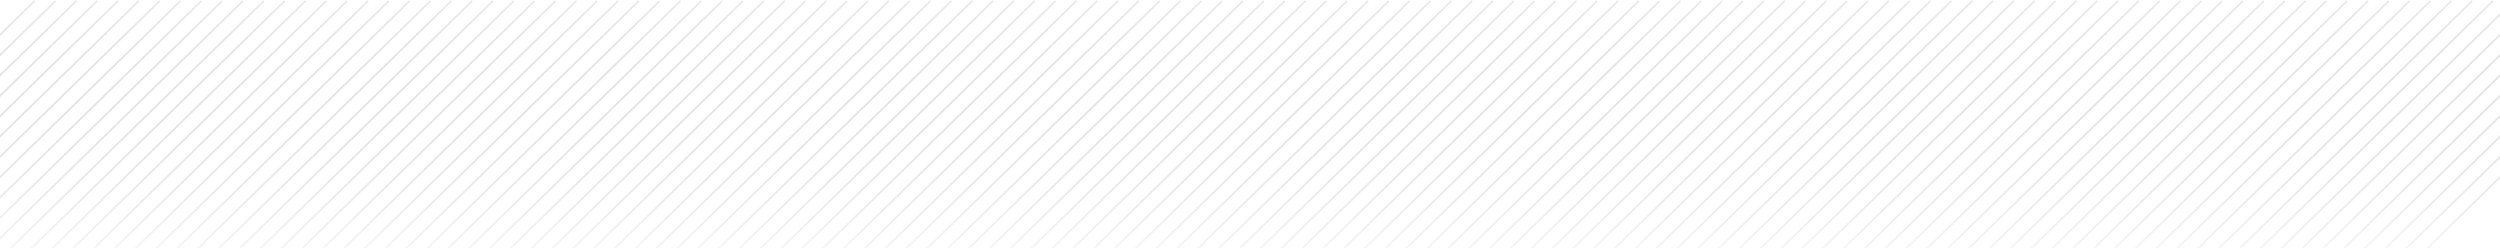 <svg width="1440" height="143" viewBox="0 0 1440 143" fill="none" xmlns="http://www.w3.org/2000/svg">
<g clip-path="url(#clip0_84_475)">
<path d="M232 168.5L404 0.5" stroke="url(#paint0_linear_84_475)"/>
<path d="M220 168.5L392 0.5" stroke="url(#paint1_linear_84_475)"/>
<path d="M208 168.5L380 0.5" stroke="url(#paint2_linear_84_475)"/>
<path d="M196 168.5L368 0.5" stroke="url(#paint3_linear_84_475)"/>
<path d="M184 168.5L356 0.5" stroke="url(#paint4_linear_84_475)"/>
<path d="M172 168.5L344 0.5" stroke="url(#paint5_linear_84_475)"/>
<path d="M160 168.5L332 0.5" stroke="url(#paint6_linear_84_475)"/>
<path d="M148 168.5L320 0.5" stroke="url(#paint7_linear_84_475)"/>
<path d="M136 168.5L308 0.5" stroke="url(#paint8_linear_84_475)"/>
<path d="M124 168.5L296 0.5" stroke="url(#paint9_linear_84_475)"/>
<path d="M112 168.5L284 0.5" stroke="url(#paint10_linear_84_475)"/>
<path d="M100 168.5L272 0.5" stroke="url(#paint11_linear_84_475)"/>
<path d="M88 168.5L260 0.5" stroke="url(#paint12_linear_84_475)"/>
<path d="M76 168.5L248 0.5" stroke="url(#paint13_linear_84_475)"/>
<path d="M64 168.5L236 0.5" stroke="url(#paint14_linear_84_475)"/>
<path d="M52 168.5L224 0.5" stroke="url(#paint15_linear_84_475)"/>
<path d="M40 168.5L212 0.5" stroke="url(#paint16_linear_84_475)"/>
<path d="M28 168.5L200 0.5" stroke="url(#paint17_linear_84_475)"/>
<path d="M16 168.5L188 0.5" stroke="url(#paint18_linear_84_475)"/>
<path d="M4 168.5L176 0.5" stroke="url(#paint19_linear_84_475)"/>
<path d="M-8 168.5L164 0.5" stroke="url(#paint20_linear_84_475)"/>
<path d="M-20 168.5L152 0.5" stroke="url(#paint21_linear_84_475)"/>
<path d="M-32 168.5L140 0.5" stroke="url(#paint22_linear_84_475)"/>
<path d="M-44 168.5L128 0.5" stroke="url(#paint23_linear_84_475)"/>
<path d="M-56 168.5L116 0.5" stroke="url(#paint24_linear_84_475)"/>
<path d="M-68 168.5L104 0.5" stroke="url(#paint25_linear_84_475)"/>
<path d="M-80 168.5L92 0.5" stroke="url(#paint26_linear_84_475)"/>
<path d="M-92 168.5L80 0.5" stroke="url(#paint27_linear_84_475)"/>
<path d="M-104 168.5L68 0.5" stroke="url(#paint28_linear_84_475)"/>
<path d="M-116 168.5L56 0.5" stroke="url(#paint29_linear_84_475)"/>
<path d="M-128 168.5L44 0.5" stroke="url(#paint30_linear_84_475)"/>
<path d="M-140 168.5L32 0.5" stroke="url(#paint31_linear_84_475)"/>
<path d="M-152 168.5L20 0.5" stroke="url(#paint32_linear_84_475)"/>
<path d="M244 168.5L416 0.5" stroke="url(#paint33_linear_84_475)"/>
<path d="M256 168.5L428 0.5" stroke="url(#paint34_linear_84_475)"/>
<path d="M268 168.5L440 0.5" stroke="url(#paint35_linear_84_475)"/>
<path d="M280 168.5L452 0.5" stroke="url(#paint36_linear_84_475)"/>
<path d="M292 168.5L464 0.5" stroke="url(#paint37_linear_84_475)"/>
<path d="M304 168.5L476 0.5" stroke="url(#paint38_linear_84_475)"/>
<path d="M316 168.5L488 0.5" stroke="url(#paint39_linear_84_475)"/>
<path d="M328 168.5L500 0.5" stroke="url(#paint40_linear_84_475)"/>
<path d="M340 168.5L512 0.5" stroke="url(#paint41_linear_84_475)"/>
<path d="M352 168.5L524 0.5" stroke="url(#paint42_linear_84_475)"/>
<path d="M364 168.5L536 0.5" stroke="url(#paint43_linear_84_475)"/>
<path d="M376 168.5L548 0.5" stroke="url(#paint44_linear_84_475)"/>
<path d="M388 168.5L560 0.5" stroke="url(#paint45_linear_84_475)"/>
<path d="M400 168.5L572 0.5" stroke="url(#paint46_linear_84_475)"/>
<path d="M412 168.5L584 0.5" stroke="url(#paint47_linear_84_475)"/>
<path d="M424 168.5L596 0.5" stroke="url(#paint48_linear_84_475)"/>
<path d="M436 168.5L608 0.5" stroke="url(#paint49_linear_84_475)"/>
<path d="M448 168.5L620 0.5" stroke="url(#paint50_linear_84_475)"/>
<path d="M460 168.5L632 0.5" stroke="url(#paint51_linear_84_475)"/>
<path d="M472 168.5L644 0.5" stroke="url(#paint52_linear_84_475)"/>
<path d="M484 168.5L656 0.5" stroke="url(#paint53_linear_84_475)"/>
<path d="M496 168.5L668 0.5" stroke="url(#paint54_linear_84_475)"/>
<path d="M508 168.5L680 0.5" stroke="url(#paint55_linear_84_475)"/>
<path d="M520 168.5L692 0.5" stroke="url(#paint56_linear_84_475)"/>
<path d="M532 168.5L704 0.5" stroke="url(#paint57_linear_84_475)"/>
<path d="M544 168.5L716 0.5" stroke="url(#paint58_linear_84_475)"/>
<path d="M556 168.5L728 0.5" stroke="url(#paint59_linear_84_475)"/>
<path d="M568 168.5L740 0.5" stroke="url(#paint60_linear_84_475)"/>
<path d="M580 168.5L752 0.5" stroke="url(#paint61_linear_84_475)"/>
<path d="M592 168.5L764 0.5" stroke="url(#paint62_linear_84_475)"/>
<path d="M604 168.5L776 0.5" stroke="url(#paint63_linear_84_475)"/>
<path d="M616 168.5L788 0.5" stroke="url(#paint64_linear_84_475)"/>
<path d="M628 168.5L800 0.5" stroke="url(#paint65_linear_84_475)"/>
<path d="M640 168.5L812 0.5" stroke="url(#paint66_linear_84_475)"/>
<path d="M652 168.5L824 0.5" stroke="url(#paint67_linear_84_475)"/>
<path d="M664 168.5L836 0.5" stroke="url(#paint68_linear_84_475)"/>
<path d="M676 168.5L848 0.5" stroke="url(#paint69_linear_84_475)"/>
<path d="M688 168.5L860 0.5" stroke="url(#paint70_linear_84_475)"/>
<path d="M700 168.5L872 0.5" stroke="url(#paint71_linear_84_475)"/>
<path d="M712 168.5L884 0.5" stroke="url(#paint72_linear_84_475)"/>
<path d="M724 168.5L896 0.5" stroke="url(#paint73_linear_84_475)"/>
<path d="M736 168.5L908 0.5" stroke="url(#paint74_linear_84_475)"/>
<path d="M748 168.5L920 0.5" stroke="url(#paint75_linear_84_475)"/>
<path d="M760 168.5L932 0.5" stroke="url(#paint76_linear_84_475)"/>
<path d="M772 168.5L944 0.5" stroke="url(#paint77_linear_84_475)"/>
<path d="M784 168.5L956 0.5" stroke="url(#paint78_linear_84_475)"/>
<path d="M796 168.5L968 0.5" stroke="url(#paint79_linear_84_475)"/>
<path d="M808 168.5L980 0.5" stroke="url(#paint80_linear_84_475)"/>
<path d="M820 168.5L992 0.5" stroke="url(#paint81_linear_84_475)"/>
<path d="M832 168.5L1004 0.5" stroke="url(#paint82_linear_84_475)"/>
<path d="M844 168.5L1016 0.5" stroke="url(#paint83_linear_84_475)"/>
<path d="M856 168.5L1028 0.5" stroke="url(#paint84_linear_84_475)"/>
<path d="M868 168.5L1040 0.5" stroke="url(#paint85_linear_84_475)"/>
<path d="M880 168.5L1052 0.5" stroke="url(#paint86_linear_84_475)"/>
<path d="M892 168.5L1064 0.5" stroke="url(#paint87_linear_84_475)"/>
<path d="M904 168.5L1076 0.5" stroke="url(#paint88_linear_84_475)"/>
<path d="M916 168.5L1088 0.5" stroke="url(#paint89_linear_84_475)"/>
<path d="M928 168.5L1100 0.5" stroke="url(#paint90_linear_84_475)"/>
<path d="M940 168.5L1112 0.5" stroke="url(#paint91_linear_84_475)"/>
<path d="M952 168.5L1124 0.5" stroke="url(#paint92_linear_84_475)"/>
<path d="M964 168.5L1136 0.5" stroke="url(#paint93_linear_84_475)"/>
<path d="M976 168.5L1148 0.5" stroke="url(#paint94_linear_84_475)"/>
<path d="M988 168.5L1160 0.5" stroke="url(#paint95_linear_84_475)"/>
<path d="M1000 168.5L1172 0.5" stroke="url(#paint96_linear_84_475)"/>
<path d="M1012 168.5L1184 0.5" stroke="url(#paint97_linear_84_475)"/>
<path d="M1024 168.5L1196 0.5" stroke="url(#paint98_linear_84_475)"/>
<path d="M1036 168.5L1208 0.5" stroke="url(#paint99_linear_84_475)"/>
<path d="M1048 168.5L1220 0.5" stroke="url(#paint100_linear_84_475)"/>
<path d="M1060 168.5L1232 0.5" stroke="url(#paint101_linear_84_475)"/>
<path d="M1072 168.5L1244 0.5" stroke="url(#paint102_linear_84_475)"/>
<path d="M1084 168.5L1256 0.5" stroke="url(#paint103_linear_84_475)"/>
<path d="M1096 168.5L1268 0.5" stroke="url(#paint104_linear_84_475)"/>
<path d="M1108 168.5L1280 0.5" stroke="url(#paint105_linear_84_475)"/>
<path d="M1120 168.5L1292 0.5" stroke="url(#paint106_linear_84_475)"/>
<path d="M1132 168.5L1304 0.5" stroke="url(#paint107_linear_84_475)"/>
<path d="M1144 168.5L1316 0.5" stroke="url(#paint108_linear_84_475)"/>
<path d="M1156 168.5L1328 0.5" stroke="url(#paint109_linear_84_475)"/>
<path d="M1168 168.5L1340 0.5" stroke="url(#paint110_linear_84_475)"/>
<path d="M1180 168.5L1352 0.5" stroke="url(#paint111_linear_84_475)"/>
<path d="M1192 168.5L1364 0.5" stroke="url(#paint112_linear_84_475)"/>
<path d="M1204 168.5L1376 0.5" stroke="url(#paint113_linear_84_475)"/>
<path d="M1216 168.5L1388 0.5" stroke="url(#paint114_linear_84_475)"/>
<path d="M1228 168.5L1400 0.5" stroke="url(#paint115_linear_84_475)"/>
<path d="M1240 168.5L1412 0.5" stroke="url(#paint116_linear_84_475)"/>
<path d="M1252 168.5L1424 0.5" stroke="url(#paint117_linear_84_475)"/>
<path d="M1264 168.5L1436 0.5" stroke="url(#paint118_linear_84_475)"/>
<path d="M1276 168.5L1448 0.5" stroke="url(#paint119_linear_84_475)"/>
<path d="M1288 168.5L1460 0.5" stroke="url(#paint120_linear_84_475)"/>
<path d="M1300 168.5L1472 0.5" stroke="url(#paint121_linear_84_475)"/>
<path d="M1312 168.5L1484 0.5" stroke="url(#paint122_linear_84_475)"/>
<path d="M1324 168.5L1496 0.5" stroke="url(#paint123_linear_84_475)"/>
<path d="M1336 168.5L1508 0.5" stroke="url(#paint124_linear_84_475)"/>
<path d="M1348 168.5L1520 0.5" stroke="url(#paint125_linear_84_475)"/>
<path d="M1360 168.5L1532 0.5" stroke="url(#paint126_linear_84_475)"/>
<path d="M1372 168.5L1544 0.5" stroke="url(#paint127_linear_84_475)"/>
</g>
<defs>
<linearGradient id="paint0_linear_84_475" x1="232" y1="84.5" x2="404" y2="84.5" gradientUnits="userSpaceOnUse">
<stop stop-color="#010101" stop-opacity="0"/>
<stop offset="1" stop-color="#BCBCBC" stop-opacity="0.33"/>
</linearGradient>
<linearGradient id="paint1_linear_84_475" x1="220" y1="84.5" x2="392" y2="84.5" gradientUnits="userSpaceOnUse">
<stop stop-color="#010101" stop-opacity="0"/>
<stop offset="1" stop-color="#BCBCBC" stop-opacity="0.33"/>
</linearGradient>
<linearGradient id="paint2_linear_84_475" x1="208" y1="84.5" x2="380" y2="84.5" gradientUnits="userSpaceOnUse">
<stop stop-color="#010101" stop-opacity="0"/>
<stop offset="1" stop-color="#BCBCBC" stop-opacity="0.33"/>
</linearGradient>
<linearGradient id="paint3_linear_84_475" x1="196" y1="84.5" x2="368" y2="84.5" gradientUnits="userSpaceOnUse">
<stop stop-color="#010101" stop-opacity="0"/>
<stop offset="1" stop-color="#BCBCBC" stop-opacity="0.33"/>
</linearGradient>
<linearGradient id="paint4_linear_84_475" x1="184" y1="84.5" x2="356" y2="84.5" gradientUnits="userSpaceOnUse">
<stop stop-color="#010101" stop-opacity="0"/>
<stop offset="1" stop-color="#BCBCBC" stop-opacity="0.33"/>
</linearGradient>
<linearGradient id="paint5_linear_84_475" x1="172" y1="84.5" x2="344" y2="84.5" gradientUnits="userSpaceOnUse">
<stop stop-color="#010101" stop-opacity="0"/>
<stop offset="1" stop-color="#BCBCBC" stop-opacity="0.33"/>
</linearGradient>
<linearGradient id="paint6_linear_84_475" x1="160" y1="84.5" x2="332" y2="84.5" gradientUnits="userSpaceOnUse">
<stop stop-color="#010101" stop-opacity="0"/>
<stop offset="1" stop-color="#BCBCBC" stop-opacity="0.33"/>
</linearGradient>
<linearGradient id="paint7_linear_84_475" x1="148" y1="84.5" x2="320" y2="84.5" gradientUnits="userSpaceOnUse">
<stop stop-color="#010101" stop-opacity="0"/>
<stop offset="1" stop-color="#BCBCBC" stop-opacity="0.33"/>
</linearGradient>
<linearGradient id="paint8_linear_84_475" x1="136" y1="84.5" x2="308" y2="84.5" gradientUnits="userSpaceOnUse">
<stop stop-color="#010101" stop-opacity="0"/>
<stop offset="1" stop-color="#BCBCBC" stop-opacity="0.33"/>
</linearGradient>
<linearGradient id="paint9_linear_84_475" x1="124" y1="84.5" x2="296" y2="84.5" gradientUnits="userSpaceOnUse">
<stop stop-color="#010101" stop-opacity="0"/>
<stop offset="1" stop-color="#BCBCBC" stop-opacity="0.33"/>
</linearGradient>
<linearGradient id="paint10_linear_84_475" x1="112" y1="84.5" x2="284" y2="84.5" gradientUnits="userSpaceOnUse">
<stop stop-color="#010101" stop-opacity="0"/>
<stop offset="1" stop-color="#BCBCBC" stop-opacity="0.33"/>
</linearGradient>
<linearGradient id="paint11_linear_84_475" x1="100" y1="84.5" x2="272" y2="84.5" gradientUnits="userSpaceOnUse">
<stop stop-color="#010101" stop-opacity="0"/>
<stop offset="1" stop-color="#BCBCBC" stop-opacity="0.33"/>
</linearGradient>
<linearGradient id="paint12_linear_84_475" x1="88" y1="84.5" x2="260" y2="84.5" gradientUnits="userSpaceOnUse">
<stop stop-color="#010101" stop-opacity="0"/>
<stop offset="1" stop-color="#BCBCBC" stop-opacity="0.33"/>
</linearGradient>
<linearGradient id="paint13_linear_84_475" x1="76" y1="84.5" x2="248" y2="84.5" gradientUnits="userSpaceOnUse">
<stop stop-color="#010101" stop-opacity="0"/>
<stop offset="1" stop-color="#BCBCBC" stop-opacity="0.33"/>
</linearGradient>
<linearGradient id="paint14_linear_84_475" x1="64" y1="84.5" x2="236" y2="84.5" gradientUnits="userSpaceOnUse">
<stop stop-color="#010101" stop-opacity="0"/>
<stop offset="1" stop-color="#BCBCBC" stop-opacity="0.33"/>
</linearGradient>
<linearGradient id="paint15_linear_84_475" x1="52" y1="84.5" x2="224" y2="84.5" gradientUnits="userSpaceOnUse">
<stop stop-color="#010101" stop-opacity="0"/>
<stop offset="1" stop-color="#BCBCBC" stop-opacity="0.33"/>
</linearGradient>
<linearGradient id="paint16_linear_84_475" x1="40" y1="84.5" x2="212" y2="84.5" gradientUnits="userSpaceOnUse">
<stop stop-color="#010101" stop-opacity="0"/>
<stop offset="1" stop-color="#BCBCBC" stop-opacity="0.33"/>
</linearGradient>
<linearGradient id="paint17_linear_84_475" x1="28" y1="84.5" x2="200" y2="84.5" gradientUnits="userSpaceOnUse">
<stop stop-color="#010101" stop-opacity="0"/>
<stop offset="1" stop-color="#BCBCBC" stop-opacity="0.33"/>
</linearGradient>
<linearGradient id="paint18_linear_84_475" x1="16" y1="84.5" x2="188" y2="84.5" gradientUnits="userSpaceOnUse">
<stop stop-color="#010101" stop-opacity="0"/>
<stop offset="1" stop-color="#BCBCBC" stop-opacity="0.33"/>
</linearGradient>
<linearGradient id="paint19_linear_84_475" x1="4" y1="84.5" x2="176" y2="84.5" gradientUnits="userSpaceOnUse">
<stop stop-color="#010101" stop-opacity="0"/>
<stop offset="1" stop-color="#BCBCBC" stop-opacity="0.33"/>
</linearGradient>
<linearGradient id="paint20_linear_84_475" x1="-8" y1="84.5" x2="164" y2="84.5" gradientUnits="userSpaceOnUse">
<stop stop-color="#010101" stop-opacity="0"/>
<stop offset="1" stop-color="#BCBCBC" stop-opacity="0.33"/>
</linearGradient>
<linearGradient id="paint21_linear_84_475" x1="-20" y1="84.5" x2="152" y2="84.5" gradientUnits="userSpaceOnUse">
<stop stop-color="#010101" stop-opacity="0"/>
<stop offset="1" stop-color="#BCBCBC" stop-opacity="0.33"/>
</linearGradient>
<linearGradient id="paint22_linear_84_475" x1="-32" y1="84.5" x2="140" y2="84.5" gradientUnits="userSpaceOnUse">
<stop stop-color="#010101" stop-opacity="0"/>
<stop offset="1" stop-color="#BCBCBC" stop-opacity="0.33"/>
</linearGradient>
<linearGradient id="paint23_linear_84_475" x1="-44" y1="84.5" x2="128" y2="84.5" gradientUnits="userSpaceOnUse">
<stop stop-color="#010101" stop-opacity="0"/>
<stop offset="1" stop-color="#BCBCBC" stop-opacity="0.33"/>
</linearGradient>
<linearGradient id="paint24_linear_84_475" x1="-56" y1="84.5" x2="116" y2="84.5" gradientUnits="userSpaceOnUse">
<stop stop-color="#010101" stop-opacity="0"/>
<stop offset="1" stop-color="#BCBCBC" stop-opacity="0.33"/>
</linearGradient>
<linearGradient id="paint25_linear_84_475" x1="-68" y1="84.5" x2="104" y2="84.5" gradientUnits="userSpaceOnUse">
<stop stop-color="#010101" stop-opacity="0"/>
<stop offset="1" stop-color="#BCBCBC" stop-opacity="0.33"/>
</linearGradient>
<linearGradient id="paint26_linear_84_475" x1="-80" y1="84.5" x2="92" y2="84.5" gradientUnits="userSpaceOnUse">
<stop stop-color="#010101" stop-opacity="0"/>
<stop offset="1" stop-color="#BCBCBC" stop-opacity="0.33"/>
</linearGradient>
<linearGradient id="paint27_linear_84_475" x1="-92" y1="84.5" x2="80" y2="84.5" gradientUnits="userSpaceOnUse">
<stop stop-color="#010101" stop-opacity="0"/>
<stop offset="1" stop-color="#BCBCBC" stop-opacity="0.33"/>
</linearGradient>
<linearGradient id="paint28_linear_84_475" x1="-104" y1="84.5" x2="68" y2="84.5" gradientUnits="userSpaceOnUse">
<stop stop-color="#010101" stop-opacity="0"/>
<stop offset="1" stop-color="#BCBCBC" stop-opacity="0.33"/>
</linearGradient>
<linearGradient id="paint29_linear_84_475" x1="-116" y1="84.5" x2="56" y2="84.5" gradientUnits="userSpaceOnUse">
<stop stop-color="#010101" stop-opacity="0"/>
<stop offset="1" stop-color="#BCBCBC" stop-opacity="0.33"/>
</linearGradient>
<linearGradient id="paint30_linear_84_475" x1="-128" y1="84.5" x2="44" y2="84.5" gradientUnits="userSpaceOnUse">
<stop stop-color="#010101" stop-opacity="0"/>
<stop offset="1" stop-color="#BCBCBC" stop-opacity="0.33"/>
</linearGradient>
<linearGradient id="paint31_linear_84_475" x1="-140" y1="84.5" x2="32" y2="84.5" gradientUnits="userSpaceOnUse">
<stop stop-color="#010101" stop-opacity="0"/>
<stop offset="1" stop-color="#BCBCBC" stop-opacity="0.33"/>
</linearGradient>
<linearGradient id="paint32_linear_84_475" x1="-152" y1="84.5" x2="20" y2="84.5" gradientUnits="userSpaceOnUse">
<stop stop-color="#010101" stop-opacity="0"/>
<stop offset="1" stop-color="#BCBCBC" stop-opacity="0.33"/>
</linearGradient>
<linearGradient id="paint33_linear_84_475" x1="244" y1="84.5" x2="416" y2="84.5" gradientUnits="userSpaceOnUse">
<stop stop-color="#010101" stop-opacity="0"/>
<stop offset="1" stop-color="#BCBCBC" stop-opacity="0.33"/>
</linearGradient>
<linearGradient id="paint34_linear_84_475" x1="256" y1="84.5" x2="428" y2="84.5" gradientUnits="userSpaceOnUse">
<stop stop-color="#010101" stop-opacity="0"/>
<stop offset="1" stop-color="#BCBCBC" stop-opacity="0.33"/>
</linearGradient>
<linearGradient id="paint35_linear_84_475" x1="268" y1="84.5" x2="440" y2="84.5" gradientUnits="userSpaceOnUse">
<stop stop-color="#010101" stop-opacity="0"/>
<stop offset="1" stop-color="#BCBCBC" stop-opacity="0.33"/>
</linearGradient>
<linearGradient id="paint36_linear_84_475" x1="280" y1="84.5" x2="452" y2="84.5" gradientUnits="userSpaceOnUse">
<stop stop-color="#010101" stop-opacity="0"/>
<stop offset="1" stop-color="#BCBCBC" stop-opacity="0.33"/>
</linearGradient>
<linearGradient id="paint37_linear_84_475" x1="292" y1="84.5" x2="464" y2="84.5" gradientUnits="userSpaceOnUse">
<stop stop-color="#010101" stop-opacity="0"/>
<stop offset="1" stop-color="#BCBCBC" stop-opacity="0.33"/>
</linearGradient>
<linearGradient id="paint38_linear_84_475" x1="304" y1="84.5" x2="476" y2="84.5" gradientUnits="userSpaceOnUse">
<stop stop-color="#010101" stop-opacity="0"/>
<stop offset="1" stop-color="#BCBCBC" stop-opacity="0.33"/>
</linearGradient>
<linearGradient id="paint39_linear_84_475" x1="316" y1="84.5" x2="488" y2="84.5" gradientUnits="userSpaceOnUse">
<stop stop-color="#010101" stop-opacity="0"/>
<stop offset="1" stop-color="#BCBCBC" stop-opacity="0.33"/>
</linearGradient>
<linearGradient id="paint40_linear_84_475" x1="328" y1="84.5" x2="500" y2="84.5" gradientUnits="userSpaceOnUse">
<stop stop-color="#010101" stop-opacity="0"/>
<stop offset="1" stop-color="#BCBCBC" stop-opacity="0.33"/>
</linearGradient>
<linearGradient id="paint41_linear_84_475" x1="340" y1="84.5" x2="512" y2="84.5" gradientUnits="userSpaceOnUse">
<stop stop-color="#010101" stop-opacity="0"/>
<stop offset="1" stop-color="#BCBCBC" stop-opacity="0.33"/>
</linearGradient>
<linearGradient id="paint42_linear_84_475" x1="352" y1="84.5" x2="524" y2="84.5" gradientUnits="userSpaceOnUse">
<stop stop-color="#010101" stop-opacity="0"/>
<stop offset="1" stop-color="#BCBCBC" stop-opacity="0.33"/>
</linearGradient>
<linearGradient id="paint43_linear_84_475" x1="364" y1="84.5" x2="536" y2="84.5" gradientUnits="userSpaceOnUse">
<stop stop-color="#010101" stop-opacity="0"/>
<stop offset="1" stop-color="#BCBCBC" stop-opacity="0.33"/>
</linearGradient>
<linearGradient id="paint44_linear_84_475" x1="376" y1="84.5" x2="548" y2="84.5" gradientUnits="userSpaceOnUse">
<stop stop-color="#010101" stop-opacity="0"/>
<stop offset="1" stop-color="#BCBCBC" stop-opacity="0.33"/>
</linearGradient>
<linearGradient id="paint45_linear_84_475" x1="388" y1="84.5" x2="560" y2="84.5" gradientUnits="userSpaceOnUse">
<stop stop-color="#010101" stop-opacity="0"/>
<stop offset="1" stop-color="#BCBCBC" stop-opacity="0.33"/>
</linearGradient>
<linearGradient id="paint46_linear_84_475" x1="400" y1="84.5" x2="572" y2="84.5" gradientUnits="userSpaceOnUse">
<stop stop-color="#010101" stop-opacity="0"/>
<stop offset="1" stop-color="#BCBCBC" stop-opacity="0.33"/>
</linearGradient>
<linearGradient id="paint47_linear_84_475" x1="412" y1="84.5" x2="584" y2="84.5" gradientUnits="userSpaceOnUse">
<stop stop-color="#010101" stop-opacity="0"/>
<stop offset="1" stop-color="#BCBCBC" stop-opacity="0.33"/>
</linearGradient>
<linearGradient id="paint48_linear_84_475" x1="424" y1="84.5" x2="596" y2="84.5" gradientUnits="userSpaceOnUse">
<stop stop-color="#010101" stop-opacity="0"/>
<stop offset="1" stop-color="#BCBCBC" stop-opacity="0.33"/>
</linearGradient>
<linearGradient id="paint49_linear_84_475" x1="436" y1="84.5" x2="608" y2="84.5" gradientUnits="userSpaceOnUse">
<stop stop-color="#010101" stop-opacity="0"/>
<stop offset="1" stop-color="#BCBCBC" stop-opacity="0.33"/>
</linearGradient>
<linearGradient id="paint50_linear_84_475" x1="448" y1="84.5" x2="620" y2="84.5" gradientUnits="userSpaceOnUse">
<stop stop-color="#010101" stop-opacity="0"/>
<stop offset="1" stop-color="#BCBCBC" stop-opacity="0.33"/>
</linearGradient>
<linearGradient id="paint51_linear_84_475" x1="460" y1="84.5" x2="632" y2="84.5" gradientUnits="userSpaceOnUse">
<stop stop-color="#010101" stop-opacity="0"/>
<stop offset="1" stop-color="#BCBCBC" stop-opacity="0.33"/>
</linearGradient>
<linearGradient id="paint52_linear_84_475" x1="472" y1="84.5" x2="644" y2="84.5" gradientUnits="userSpaceOnUse">
<stop stop-color="#010101" stop-opacity="0"/>
<stop offset="1" stop-color="#BCBCBC" stop-opacity="0.33"/>
</linearGradient>
<linearGradient id="paint53_linear_84_475" x1="484" y1="84.5" x2="656" y2="84.5" gradientUnits="userSpaceOnUse">
<stop stop-color="#010101" stop-opacity="0"/>
<stop offset="1" stop-color="#BCBCBC" stop-opacity="0.33"/>
</linearGradient>
<linearGradient id="paint54_linear_84_475" x1="496" y1="84.5" x2="668" y2="84.5" gradientUnits="userSpaceOnUse">
<stop stop-color="#010101" stop-opacity="0"/>
<stop offset="1" stop-color="#BCBCBC" stop-opacity="0.33"/>
</linearGradient>
<linearGradient id="paint55_linear_84_475" x1="508" y1="84.5" x2="680" y2="84.5" gradientUnits="userSpaceOnUse">
<stop stop-color="#010101" stop-opacity="0"/>
<stop offset="1" stop-color="#BCBCBC" stop-opacity="0.33"/>
</linearGradient>
<linearGradient id="paint56_linear_84_475" x1="520" y1="84.5" x2="692" y2="84.5" gradientUnits="userSpaceOnUse">
<stop stop-color="#010101" stop-opacity="0"/>
<stop offset="1" stop-color="#BCBCBC" stop-opacity="0.33"/>
</linearGradient>
<linearGradient id="paint57_linear_84_475" x1="532" y1="84.5" x2="704" y2="84.5" gradientUnits="userSpaceOnUse">
<stop stop-color="#010101" stop-opacity="0"/>
<stop offset="1" stop-color="#BCBCBC" stop-opacity="0.33"/>
</linearGradient>
<linearGradient id="paint58_linear_84_475" x1="544" y1="84.5" x2="716" y2="84.5" gradientUnits="userSpaceOnUse">
<stop stop-color="#010101" stop-opacity="0"/>
<stop offset="1" stop-color="#BCBCBC" stop-opacity="0.33"/>
</linearGradient>
<linearGradient id="paint59_linear_84_475" x1="556" y1="84.5" x2="728" y2="84.5" gradientUnits="userSpaceOnUse">
<stop stop-color="#010101" stop-opacity="0"/>
<stop offset="1" stop-color="#BCBCBC" stop-opacity="0.33"/>
</linearGradient>
<linearGradient id="paint60_linear_84_475" x1="568" y1="84.5" x2="740" y2="84.5" gradientUnits="userSpaceOnUse">
<stop stop-color="#010101" stop-opacity="0"/>
<stop offset="1" stop-color="#BCBCBC" stop-opacity="0.33"/>
</linearGradient>
<linearGradient id="paint61_linear_84_475" x1="580" y1="84.5" x2="752" y2="84.5" gradientUnits="userSpaceOnUse">
<stop stop-color="#010101" stop-opacity="0"/>
<stop offset="1" stop-color="#BCBCBC" stop-opacity="0.33"/>
</linearGradient>
<linearGradient id="paint62_linear_84_475" x1="592" y1="84.5" x2="764" y2="84.5" gradientUnits="userSpaceOnUse">
<stop stop-color="#010101" stop-opacity="0"/>
<stop offset="1" stop-color="#BCBCBC" stop-opacity="0.33"/>
</linearGradient>
<linearGradient id="paint63_linear_84_475" x1="604" y1="84.5" x2="776" y2="84.5" gradientUnits="userSpaceOnUse">
<stop stop-color="#010101" stop-opacity="0"/>
<stop offset="1" stop-color="#BCBCBC" stop-opacity="0.33"/>
</linearGradient>
<linearGradient id="paint64_linear_84_475" x1="616" y1="84.5" x2="788" y2="84.5" gradientUnits="userSpaceOnUse">
<stop stop-color="#010101" stop-opacity="0"/>
<stop offset="1" stop-color="#BCBCBC" stop-opacity="0.33"/>
</linearGradient>
<linearGradient id="paint65_linear_84_475" x1="628" y1="84.5" x2="800" y2="84.5" gradientUnits="userSpaceOnUse">
<stop stop-color="#010101" stop-opacity="0"/>
<stop offset="1" stop-color="#BCBCBC" stop-opacity="0.33"/>
</linearGradient>
<linearGradient id="paint66_linear_84_475" x1="640" y1="84.5" x2="812" y2="84.5" gradientUnits="userSpaceOnUse">
<stop stop-color="#010101" stop-opacity="0"/>
<stop offset="1" stop-color="#BCBCBC" stop-opacity="0.33"/>
</linearGradient>
<linearGradient id="paint67_linear_84_475" x1="652" y1="84.5" x2="824" y2="84.5" gradientUnits="userSpaceOnUse">
<stop stop-color="#010101" stop-opacity="0"/>
<stop offset="1" stop-color="#BCBCBC" stop-opacity="0.33"/>
</linearGradient>
<linearGradient id="paint68_linear_84_475" x1="664" y1="84.5" x2="836" y2="84.5" gradientUnits="userSpaceOnUse">
<stop stop-color="#010101" stop-opacity="0"/>
<stop offset="1" stop-color="#BCBCBC" stop-opacity="0.33"/>
</linearGradient>
<linearGradient id="paint69_linear_84_475" x1="676" y1="84.5" x2="848" y2="84.5" gradientUnits="userSpaceOnUse">
<stop stop-color="#010101" stop-opacity="0"/>
<stop offset="1" stop-color="#BCBCBC" stop-opacity="0.33"/>
</linearGradient>
<linearGradient id="paint70_linear_84_475" x1="688" y1="84.5" x2="860" y2="84.5" gradientUnits="userSpaceOnUse">
<stop stop-color="#010101" stop-opacity="0"/>
<stop offset="1" stop-color="#BCBCBC" stop-opacity="0.33"/>
</linearGradient>
<linearGradient id="paint71_linear_84_475" x1="700" y1="84.5" x2="872" y2="84.5" gradientUnits="userSpaceOnUse">
<stop stop-color="#010101" stop-opacity="0"/>
<stop offset="1" stop-color="#BCBCBC" stop-opacity="0.33"/>
</linearGradient>
<linearGradient id="paint72_linear_84_475" x1="712" y1="84.5" x2="884" y2="84.5" gradientUnits="userSpaceOnUse">
<stop stop-color="#010101" stop-opacity="0"/>
<stop offset="1" stop-color="#BCBCBC" stop-opacity="0.33"/>
</linearGradient>
<linearGradient id="paint73_linear_84_475" x1="724" y1="84.5" x2="896" y2="84.5" gradientUnits="userSpaceOnUse">
<stop stop-color="#010101" stop-opacity="0"/>
<stop offset="1" stop-color="#BCBCBC" stop-opacity="0.33"/>
</linearGradient>
<linearGradient id="paint74_linear_84_475" x1="736" y1="84.5" x2="908" y2="84.5" gradientUnits="userSpaceOnUse">
<stop stop-color="#010101" stop-opacity="0"/>
<stop offset="1" stop-color="#BCBCBC" stop-opacity="0.33"/>
</linearGradient>
<linearGradient id="paint75_linear_84_475" x1="748" y1="84.5" x2="920" y2="84.5" gradientUnits="userSpaceOnUse">
<stop stop-color="#010101" stop-opacity="0"/>
<stop offset="1" stop-color="#BCBCBC" stop-opacity="0.33"/>
</linearGradient>
<linearGradient id="paint76_linear_84_475" x1="760" y1="84.5" x2="932" y2="84.5" gradientUnits="userSpaceOnUse">
<stop stop-color="#010101" stop-opacity="0"/>
<stop offset="1" stop-color="#BCBCBC" stop-opacity="0.33"/>
</linearGradient>
<linearGradient id="paint77_linear_84_475" x1="772" y1="84.5" x2="944" y2="84.5" gradientUnits="userSpaceOnUse">
<stop stop-color="#010101" stop-opacity="0"/>
<stop offset="1" stop-color="#BCBCBC" stop-opacity="0.33"/>
</linearGradient>
<linearGradient id="paint78_linear_84_475" x1="784" y1="84.5" x2="956" y2="84.5" gradientUnits="userSpaceOnUse">
<stop stop-color="#010101" stop-opacity="0"/>
<stop offset="1" stop-color="#BCBCBC" stop-opacity="0.33"/>
</linearGradient>
<linearGradient id="paint79_linear_84_475" x1="796" y1="84.5" x2="968" y2="84.5" gradientUnits="userSpaceOnUse">
<stop stop-color="#010101" stop-opacity="0"/>
<stop offset="1" stop-color="#BCBCBC" stop-opacity="0.33"/>
</linearGradient>
<linearGradient id="paint80_linear_84_475" x1="808" y1="84.5" x2="980" y2="84.5" gradientUnits="userSpaceOnUse">
<stop stop-color="#010101" stop-opacity="0"/>
<stop offset="1" stop-color="#BCBCBC" stop-opacity="0.33"/>
</linearGradient>
<linearGradient id="paint81_linear_84_475" x1="820" y1="84.5" x2="992" y2="84.5" gradientUnits="userSpaceOnUse">
<stop stop-color="#010101" stop-opacity="0"/>
<stop offset="1" stop-color="#BCBCBC" stop-opacity="0.33"/>
</linearGradient>
<linearGradient id="paint82_linear_84_475" x1="832" y1="84.5" x2="1004" y2="84.5" gradientUnits="userSpaceOnUse">
<stop stop-color="#010101" stop-opacity="0"/>
<stop offset="1" stop-color="#BCBCBC" stop-opacity="0.33"/>
</linearGradient>
<linearGradient id="paint83_linear_84_475" x1="844" y1="84.5" x2="1016" y2="84.5" gradientUnits="userSpaceOnUse">
<stop stop-color="#010101" stop-opacity="0"/>
<stop offset="1" stop-color="#BCBCBC" stop-opacity="0.33"/>
</linearGradient>
<linearGradient id="paint84_linear_84_475" x1="856" y1="84.5" x2="1028" y2="84.5" gradientUnits="userSpaceOnUse">
<stop stop-color="#010101" stop-opacity="0"/>
<stop offset="1" stop-color="#BCBCBC" stop-opacity="0.33"/>
</linearGradient>
<linearGradient id="paint85_linear_84_475" x1="868" y1="84.5" x2="1040" y2="84.5" gradientUnits="userSpaceOnUse">
<stop stop-color="#010101" stop-opacity="0"/>
<stop offset="1" stop-color="#BCBCBC" stop-opacity="0.33"/>
</linearGradient>
<linearGradient id="paint86_linear_84_475" x1="880" y1="84.5" x2="1052" y2="84.5" gradientUnits="userSpaceOnUse">
<stop stop-color="#010101" stop-opacity="0"/>
<stop offset="1" stop-color="#BCBCBC" stop-opacity="0.33"/>
</linearGradient>
<linearGradient id="paint87_linear_84_475" x1="892" y1="84.5" x2="1064" y2="84.5" gradientUnits="userSpaceOnUse">
<stop stop-color="#010101" stop-opacity="0"/>
<stop offset="1" stop-color="#BCBCBC" stop-opacity="0.33"/>
</linearGradient>
<linearGradient id="paint88_linear_84_475" x1="904" y1="84.5" x2="1076" y2="84.5" gradientUnits="userSpaceOnUse">
<stop stop-color="#010101" stop-opacity="0"/>
<stop offset="1" stop-color="#BCBCBC" stop-opacity="0.33"/>
</linearGradient>
<linearGradient id="paint89_linear_84_475" x1="916" y1="84.5" x2="1088" y2="84.5" gradientUnits="userSpaceOnUse">
<stop stop-color="#010101" stop-opacity="0"/>
<stop offset="1" stop-color="#BCBCBC" stop-opacity="0.33"/>
</linearGradient>
<linearGradient id="paint90_linear_84_475" x1="928" y1="84.5" x2="1100" y2="84.5" gradientUnits="userSpaceOnUse">
<stop stop-color="#010101" stop-opacity="0"/>
<stop offset="1" stop-color="#BCBCBC" stop-opacity="0.33"/>
</linearGradient>
<linearGradient id="paint91_linear_84_475" x1="940" y1="84.5" x2="1112" y2="84.5" gradientUnits="userSpaceOnUse">
<stop stop-color="#010101" stop-opacity="0"/>
<stop offset="1" stop-color="#BCBCBC" stop-opacity="0.33"/>
</linearGradient>
<linearGradient id="paint92_linear_84_475" x1="952" y1="84.5" x2="1124" y2="84.5" gradientUnits="userSpaceOnUse">
<stop stop-color="#010101" stop-opacity="0"/>
<stop offset="1" stop-color="#BCBCBC" stop-opacity="0.33"/>
</linearGradient>
<linearGradient id="paint93_linear_84_475" x1="964" y1="84.5" x2="1136" y2="84.5" gradientUnits="userSpaceOnUse">
<stop stop-color="#010101" stop-opacity="0"/>
<stop offset="1" stop-color="#BCBCBC" stop-opacity="0.33"/>
</linearGradient>
<linearGradient id="paint94_linear_84_475" x1="976" y1="84.5" x2="1148" y2="84.5" gradientUnits="userSpaceOnUse">
<stop stop-color="#010101" stop-opacity="0"/>
<stop offset="1" stop-color="#BCBCBC" stop-opacity="0.33"/>
</linearGradient>
<linearGradient id="paint95_linear_84_475" x1="988" y1="84.5" x2="1160" y2="84.5" gradientUnits="userSpaceOnUse">
<stop stop-color="#010101" stop-opacity="0"/>
<stop offset="1" stop-color="#BCBCBC" stop-opacity="0.33"/>
</linearGradient>
<linearGradient id="paint96_linear_84_475" x1="1000" y1="84.5" x2="1172" y2="84.5" gradientUnits="userSpaceOnUse">
<stop stop-color="#010101" stop-opacity="0"/>
<stop offset="1" stop-color="#BCBCBC" stop-opacity="0.33"/>
</linearGradient>
<linearGradient id="paint97_linear_84_475" x1="1012" y1="84.5" x2="1184" y2="84.5" gradientUnits="userSpaceOnUse">
<stop stop-color="#010101" stop-opacity="0"/>
<stop offset="1" stop-color="#BCBCBC" stop-opacity="0.33"/>
</linearGradient>
<linearGradient id="paint98_linear_84_475" x1="1024" y1="84.5" x2="1196" y2="84.5" gradientUnits="userSpaceOnUse">
<stop stop-color="#010101" stop-opacity="0"/>
<stop offset="1" stop-color="#BCBCBC" stop-opacity="0.33"/>
</linearGradient>
<linearGradient id="paint99_linear_84_475" x1="1036" y1="84.5" x2="1208" y2="84.5" gradientUnits="userSpaceOnUse">
<stop stop-color="#010101" stop-opacity="0"/>
<stop offset="1" stop-color="#BCBCBC" stop-opacity="0.33"/>
</linearGradient>
<linearGradient id="paint100_linear_84_475" x1="1048" y1="84.5" x2="1220" y2="84.5" gradientUnits="userSpaceOnUse">
<stop stop-color="#010101" stop-opacity="0"/>
<stop offset="1" stop-color="#BCBCBC" stop-opacity="0.33"/>
</linearGradient>
<linearGradient id="paint101_linear_84_475" x1="1060" y1="84.5" x2="1232" y2="84.5" gradientUnits="userSpaceOnUse">
<stop stop-color="#010101" stop-opacity="0"/>
<stop offset="1" stop-color="#BCBCBC" stop-opacity="0.33"/>
</linearGradient>
<linearGradient id="paint102_linear_84_475" x1="1072" y1="84.5" x2="1244" y2="84.5" gradientUnits="userSpaceOnUse">
<stop stop-color="#010101" stop-opacity="0"/>
<stop offset="1" stop-color="#BCBCBC" stop-opacity="0.33"/>
</linearGradient>
<linearGradient id="paint103_linear_84_475" x1="1084" y1="84.5" x2="1256" y2="84.5" gradientUnits="userSpaceOnUse">
<stop stop-color="#010101" stop-opacity="0"/>
<stop offset="1" stop-color="#BCBCBC" stop-opacity="0.33"/>
</linearGradient>
<linearGradient id="paint104_linear_84_475" x1="1096" y1="84.5" x2="1268" y2="84.5" gradientUnits="userSpaceOnUse">
<stop stop-color="#010101" stop-opacity="0"/>
<stop offset="1" stop-color="#BCBCBC" stop-opacity="0.33"/>
</linearGradient>
<linearGradient id="paint105_linear_84_475" x1="1108" y1="84.5" x2="1280" y2="84.5" gradientUnits="userSpaceOnUse">
<stop stop-color="#010101" stop-opacity="0"/>
<stop offset="1" stop-color="#BCBCBC" stop-opacity="0.33"/>
</linearGradient>
<linearGradient id="paint106_linear_84_475" x1="1120" y1="84.5" x2="1292" y2="84.5" gradientUnits="userSpaceOnUse">
<stop stop-color="#010101" stop-opacity="0"/>
<stop offset="1" stop-color="#BCBCBC" stop-opacity="0.33"/>
</linearGradient>
<linearGradient id="paint107_linear_84_475" x1="1132" y1="84.5" x2="1304" y2="84.5" gradientUnits="userSpaceOnUse">
<stop stop-color="#010101" stop-opacity="0"/>
<stop offset="1" stop-color="#BCBCBC" stop-opacity="0.33"/>
</linearGradient>
<linearGradient id="paint108_linear_84_475" x1="1144" y1="84.5" x2="1316" y2="84.5" gradientUnits="userSpaceOnUse">
<stop stop-color="#010101" stop-opacity="0"/>
<stop offset="1" stop-color="#BCBCBC" stop-opacity="0.33"/>
</linearGradient>
<linearGradient id="paint109_linear_84_475" x1="1156" y1="84.5" x2="1328" y2="84.5" gradientUnits="userSpaceOnUse">
<stop stop-color="#010101" stop-opacity="0"/>
<stop offset="1" stop-color="#BCBCBC" stop-opacity="0.33"/>
</linearGradient>
<linearGradient id="paint110_linear_84_475" x1="1168" y1="84.5" x2="1340" y2="84.5" gradientUnits="userSpaceOnUse">
<stop stop-color="#010101" stop-opacity="0"/>
<stop offset="1" stop-color="#BCBCBC" stop-opacity="0.33"/>
</linearGradient>
<linearGradient id="paint111_linear_84_475" x1="1180" y1="84.5" x2="1352" y2="84.5" gradientUnits="userSpaceOnUse">
<stop stop-color="#010101" stop-opacity="0"/>
<stop offset="1" stop-color="#BCBCBC" stop-opacity="0.33"/>
</linearGradient>
<linearGradient id="paint112_linear_84_475" x1="1192" y1="84.5" x2="1364" y2="84.5" gradientUnits="userSpaceOnUse">
<stop stop-color="#010101" stop-opacity="0"/>
<stop offset="1" stop-color="#BCBCBC" stop-opacity="0.33"/>
</linearGradient>
<linearGradient id="paint113_linear_84_475" x1="1204" y1="84.5" x2="1376" y2="84.5" gradientUnits="userSpaceOnUse">
<stop stop-color="#010101" stop-opacity="0"/>
<stop offset="1" stop-color="#BCBCBC" stop-opacity="0.33"/>
</linearGradient>
<linearGradient id="paint114_linear_84_475" x1="1216" y1="84.5" x2="1388" y2="84.5" gradientUnits="userSpaceOnUse">
<stop stop-color="#010101" stop-opacity="0"/>
<stop offset="1" stop-color="#BCBCBC" stop-opacity="0.33"/>
</linearGradient>
<linearGradient id="paint115_linear_84_475" x1="1228" y1="84.5" x2="1400" y2="84.5" gradientUnits="userSpaceOnUse">
<stop stop-color="#010101" stop-opacity="0"/>
<stop offset="1" stop-color="#BCBCBC" stop-opacity="0.33"/>
</linearGradient>
<linearGradient id="paint116_linear_84_475" x1="1240" y1="84.5" x2="1412" y2="84.5" gradientUnits="userSpaceOnUse">
<stop stop-color="#010101" stop-opacity="0"/>
<stop offset="1" stop-color="#BCBCBC" stop-opacity="0.33"/>
</linearGradient>
<linearGradient id="paint117_linear_84_475" x1="1252" y1="84.5" x2="1424" y2="84.5" gradientUnits="userSpaceOnUse">
<stop stop-color="#010101" stop-opacity="0"/>
<stop offset="1" stop-color="#BCBCBC" stop-opacity="0.33"/>
</linearGradient>
<linearGradient id="paint118_linear_84_475" x1="1264" y1="84.5" x2="1436" y2="84.5" gradientUnits="userSpaceOnUse">
<stop stop-color="#010101" stop-opacity="0"/>
<stop offset="1" stop-color="#BCBCBC" stop-opacity="0.33"/>
</linearGradient>
<linearGradient id="paint119_linear_84_475" x1="1276" y1="84.5" x2="1448" y2="84.5" gradientUnits="userSpaceOnUse">
<stop stop-color="#010101" stop-opacity="0"/>
<stop offset="1" stop-color="#BCBCBC" stop-opacity="0.33"/>
</linearGradient>
<linearGradient id="paint120_linear_84_475" x1="1288" y1="84.5" x2="1460" y2="84.5" gradientUnits="userSpaceOnUse">
<stop stop-color="#010101" stop-opacity="0"/>
<stop offset="1" stop-color="#BCBCBC" stop-opacity="0.33"/>
</linearGradient>
<linearGradient id="paint121_linear_84_475" x1="1300" y1="84.5" x2="1472" y2="84.5" gradientUnits="userSpaceOnUse">
<stop stop-color="#010101" stop-opacity="0"/>
<stop offset="1" stop-color="#BCBCBC" stop-opacity="0.33"/>
</linearGradient>
<linearGradient id="paint122_linear_84_475" x1="1312" y1="84.5" x2="1484" y2="84.5" gradientUnits="userSpaceOnUse">
<stop stop-color="#010101" stop-opacity="0"/>
<stop offset="1" stop-color="#BCBCBC" stop-opacity="0.33"/>
</linearGradient>
<linearGradient id="paint123_linear_84_475" x1="1324" y1="84.5" x2="1496" y2="84.5" gradientUnits="userSpaceOnUse">
<stop stop-color="#010101" stop-opacity="0"/>
<stop offset="1" stop-color="#BCBCBC" stop-opacity="0.33"/>
</linearGradient>
<linearGradient id="paint124_linear_84_475" x1="1336" y1="84.5" x2="1508" y2="84.5" gradientUnits="userSpaceOnUse">
<stop stop-color="#010101" stop-opacity="0"/>
<stop offset="1" stop-color="#BCBCBC" stop-opacity="0.33"/>
</linearGradient>
<linearGradient id="paint125_linear_84_475" x1="1348" y1="84.5" x2="1520" y2="84.5" gradientUnits="userSpaceOnUse">
<stop stop-color="#010101" stop-opacity="0"/>
<stop offset="1" stop-color="#BCBCBC" stop-opacity="0.33"/>
</linearGradient>
<linearGradient id="paint126_linear_84_475" x1="1360" y1="84.5" x2="1532" y2="84.5" gradientUnits="userSpaceOnUse">
<stop stop-color="#010101" stop-opacity="0"/>
<stop offset="1" stop-color="#BCBCBC" stop-opacity="0.33"/>
</linearGradient>
<linearGradient id="paint127_linear_84_475" x1="1372" y1="84.5" x2="1544" y2="84.5" gradientUnits="userSpaceOnUse">
<stop stop-color="#010101" stop-opacity="0"/>
<stop offset="1" stop-color="#BCBCBC" stop-opacity="0.33"/>
</linearGradient>
<clipPath id="clip0_84_475">
<rect width="1440" height="143" fill="white" transform="matrix(-1 0 0 -1 1440 143)"/>
</clipPath>
</defs>
</svg>
